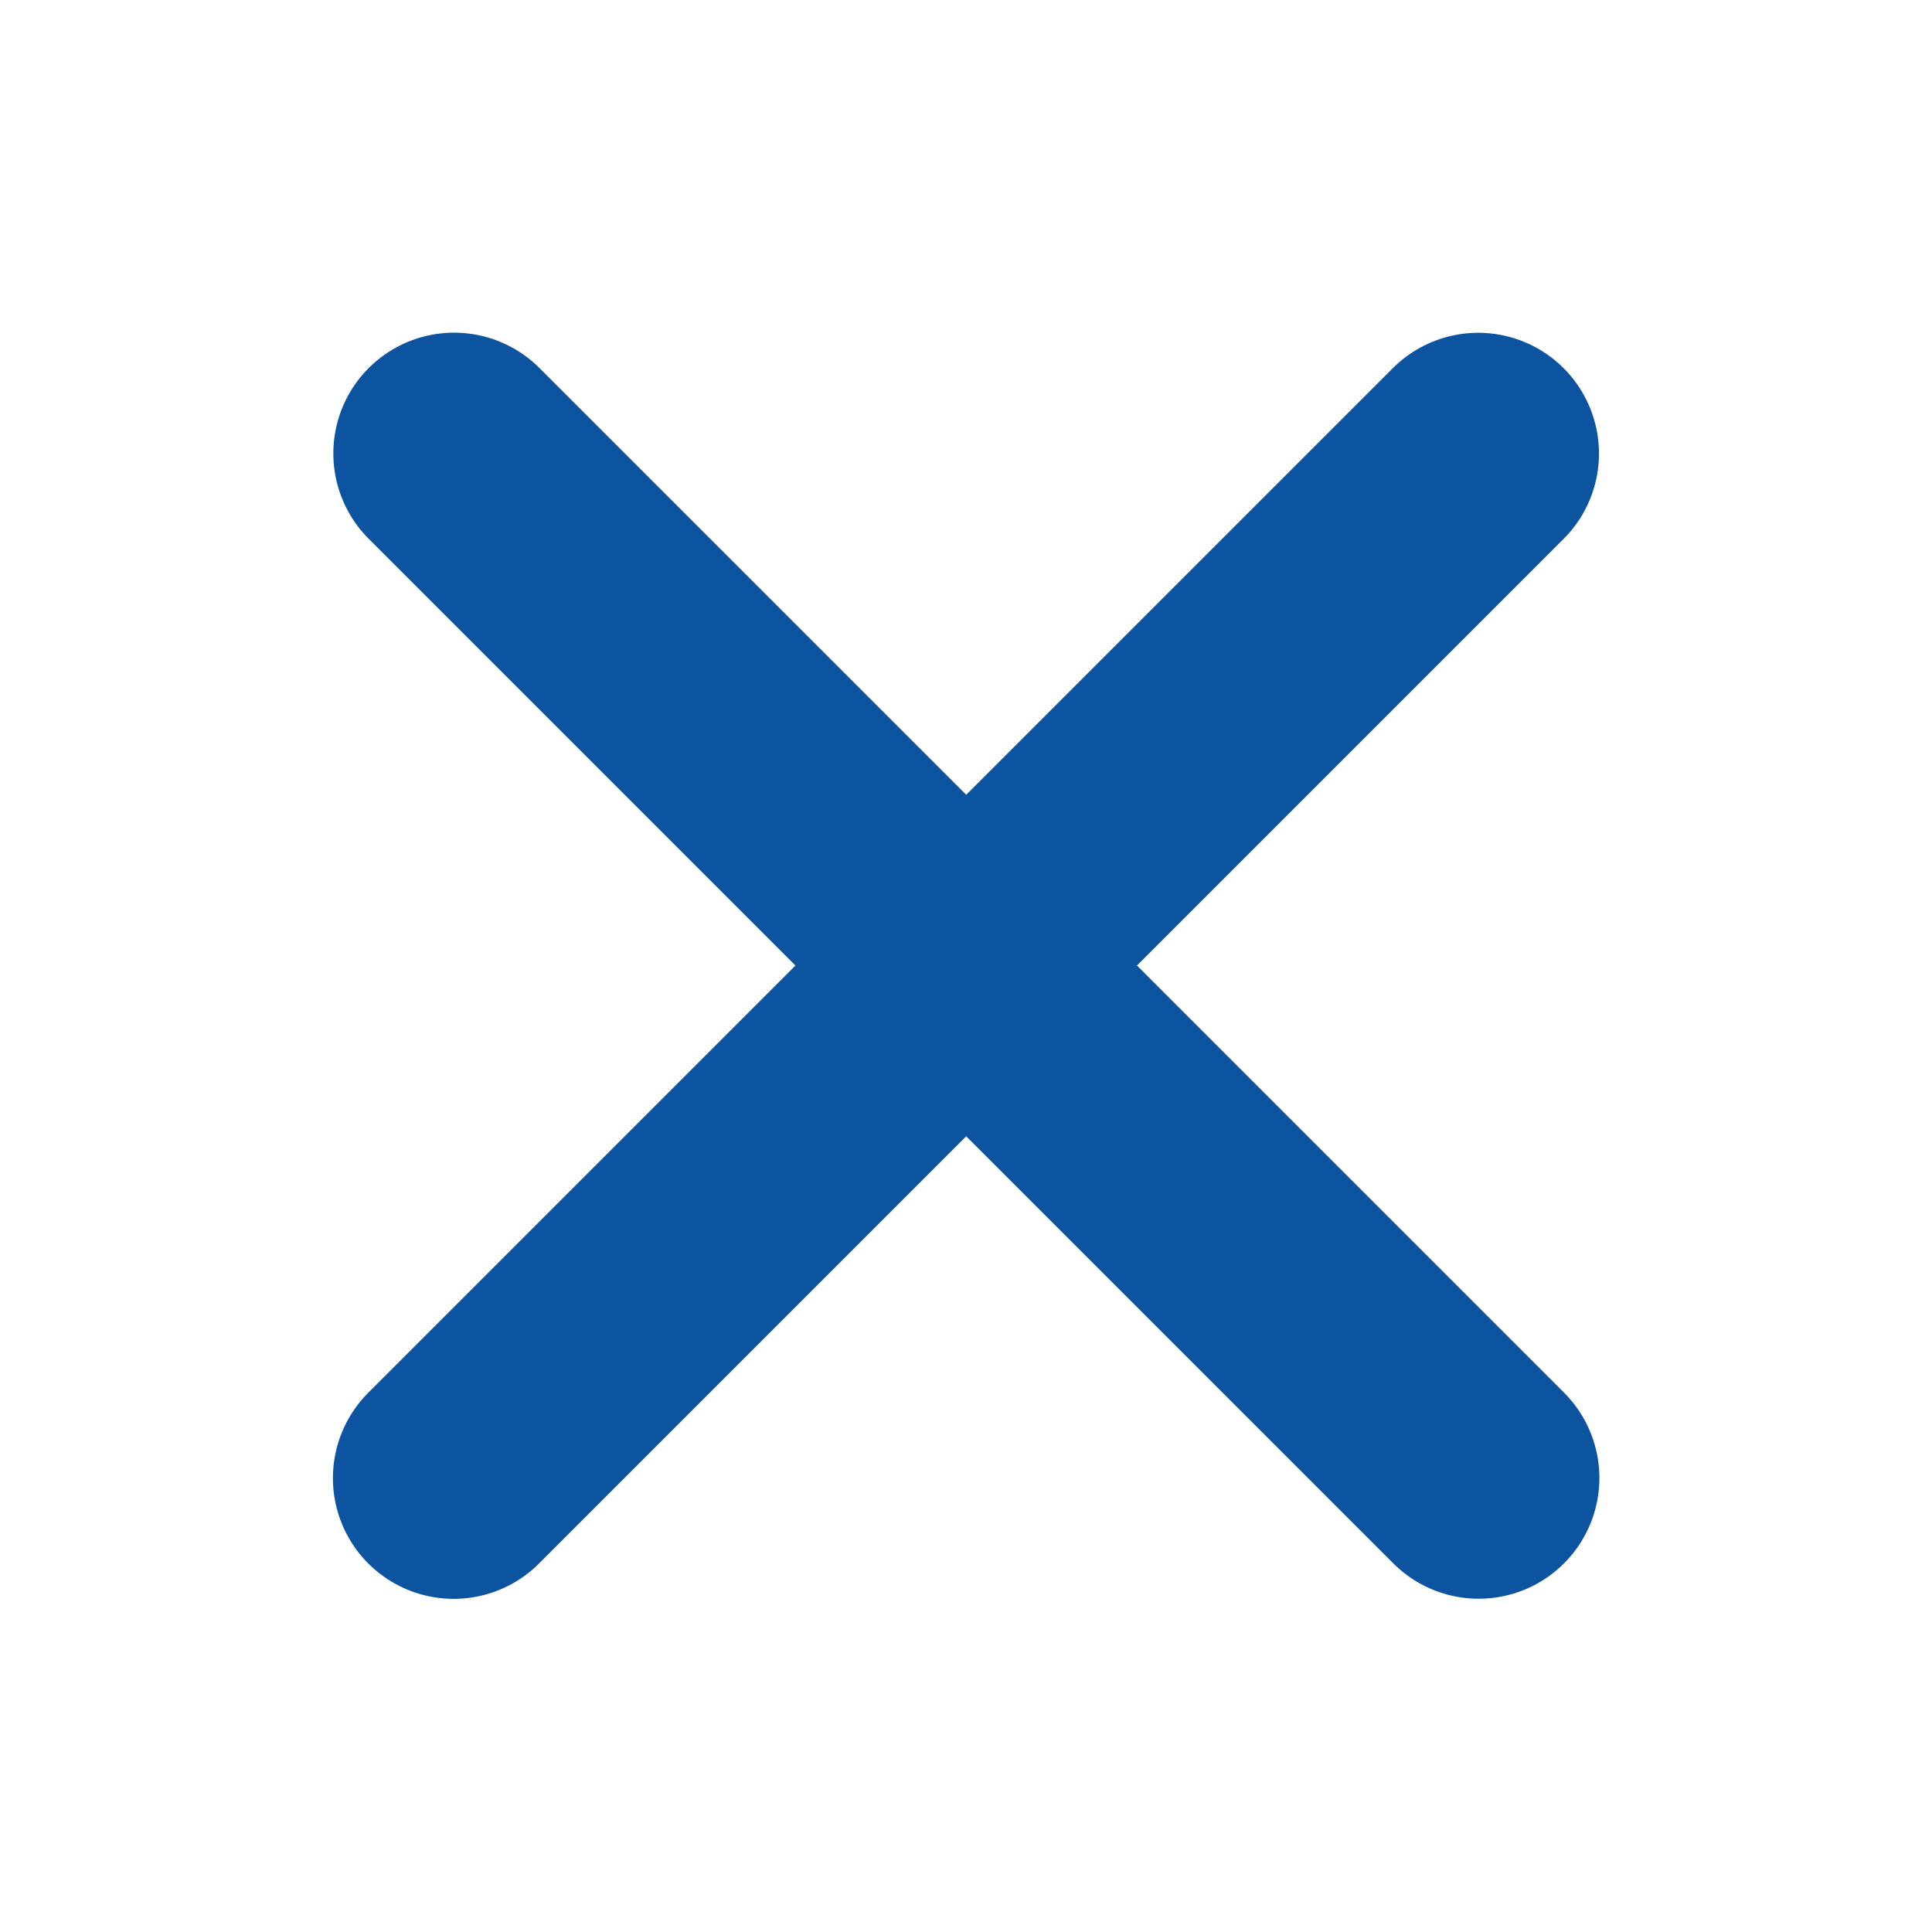 <svg width="32" height="32" fill="none" xmlns="http://www.w3.org/2000/svg"><path d="M7.521 7.51l16.97 16.97m-16.977.002l16.97-16.97" stroke="#0c54a0" stroke-width="4" stroke-linecap="round" stroke-linejoin="round"/></svg>